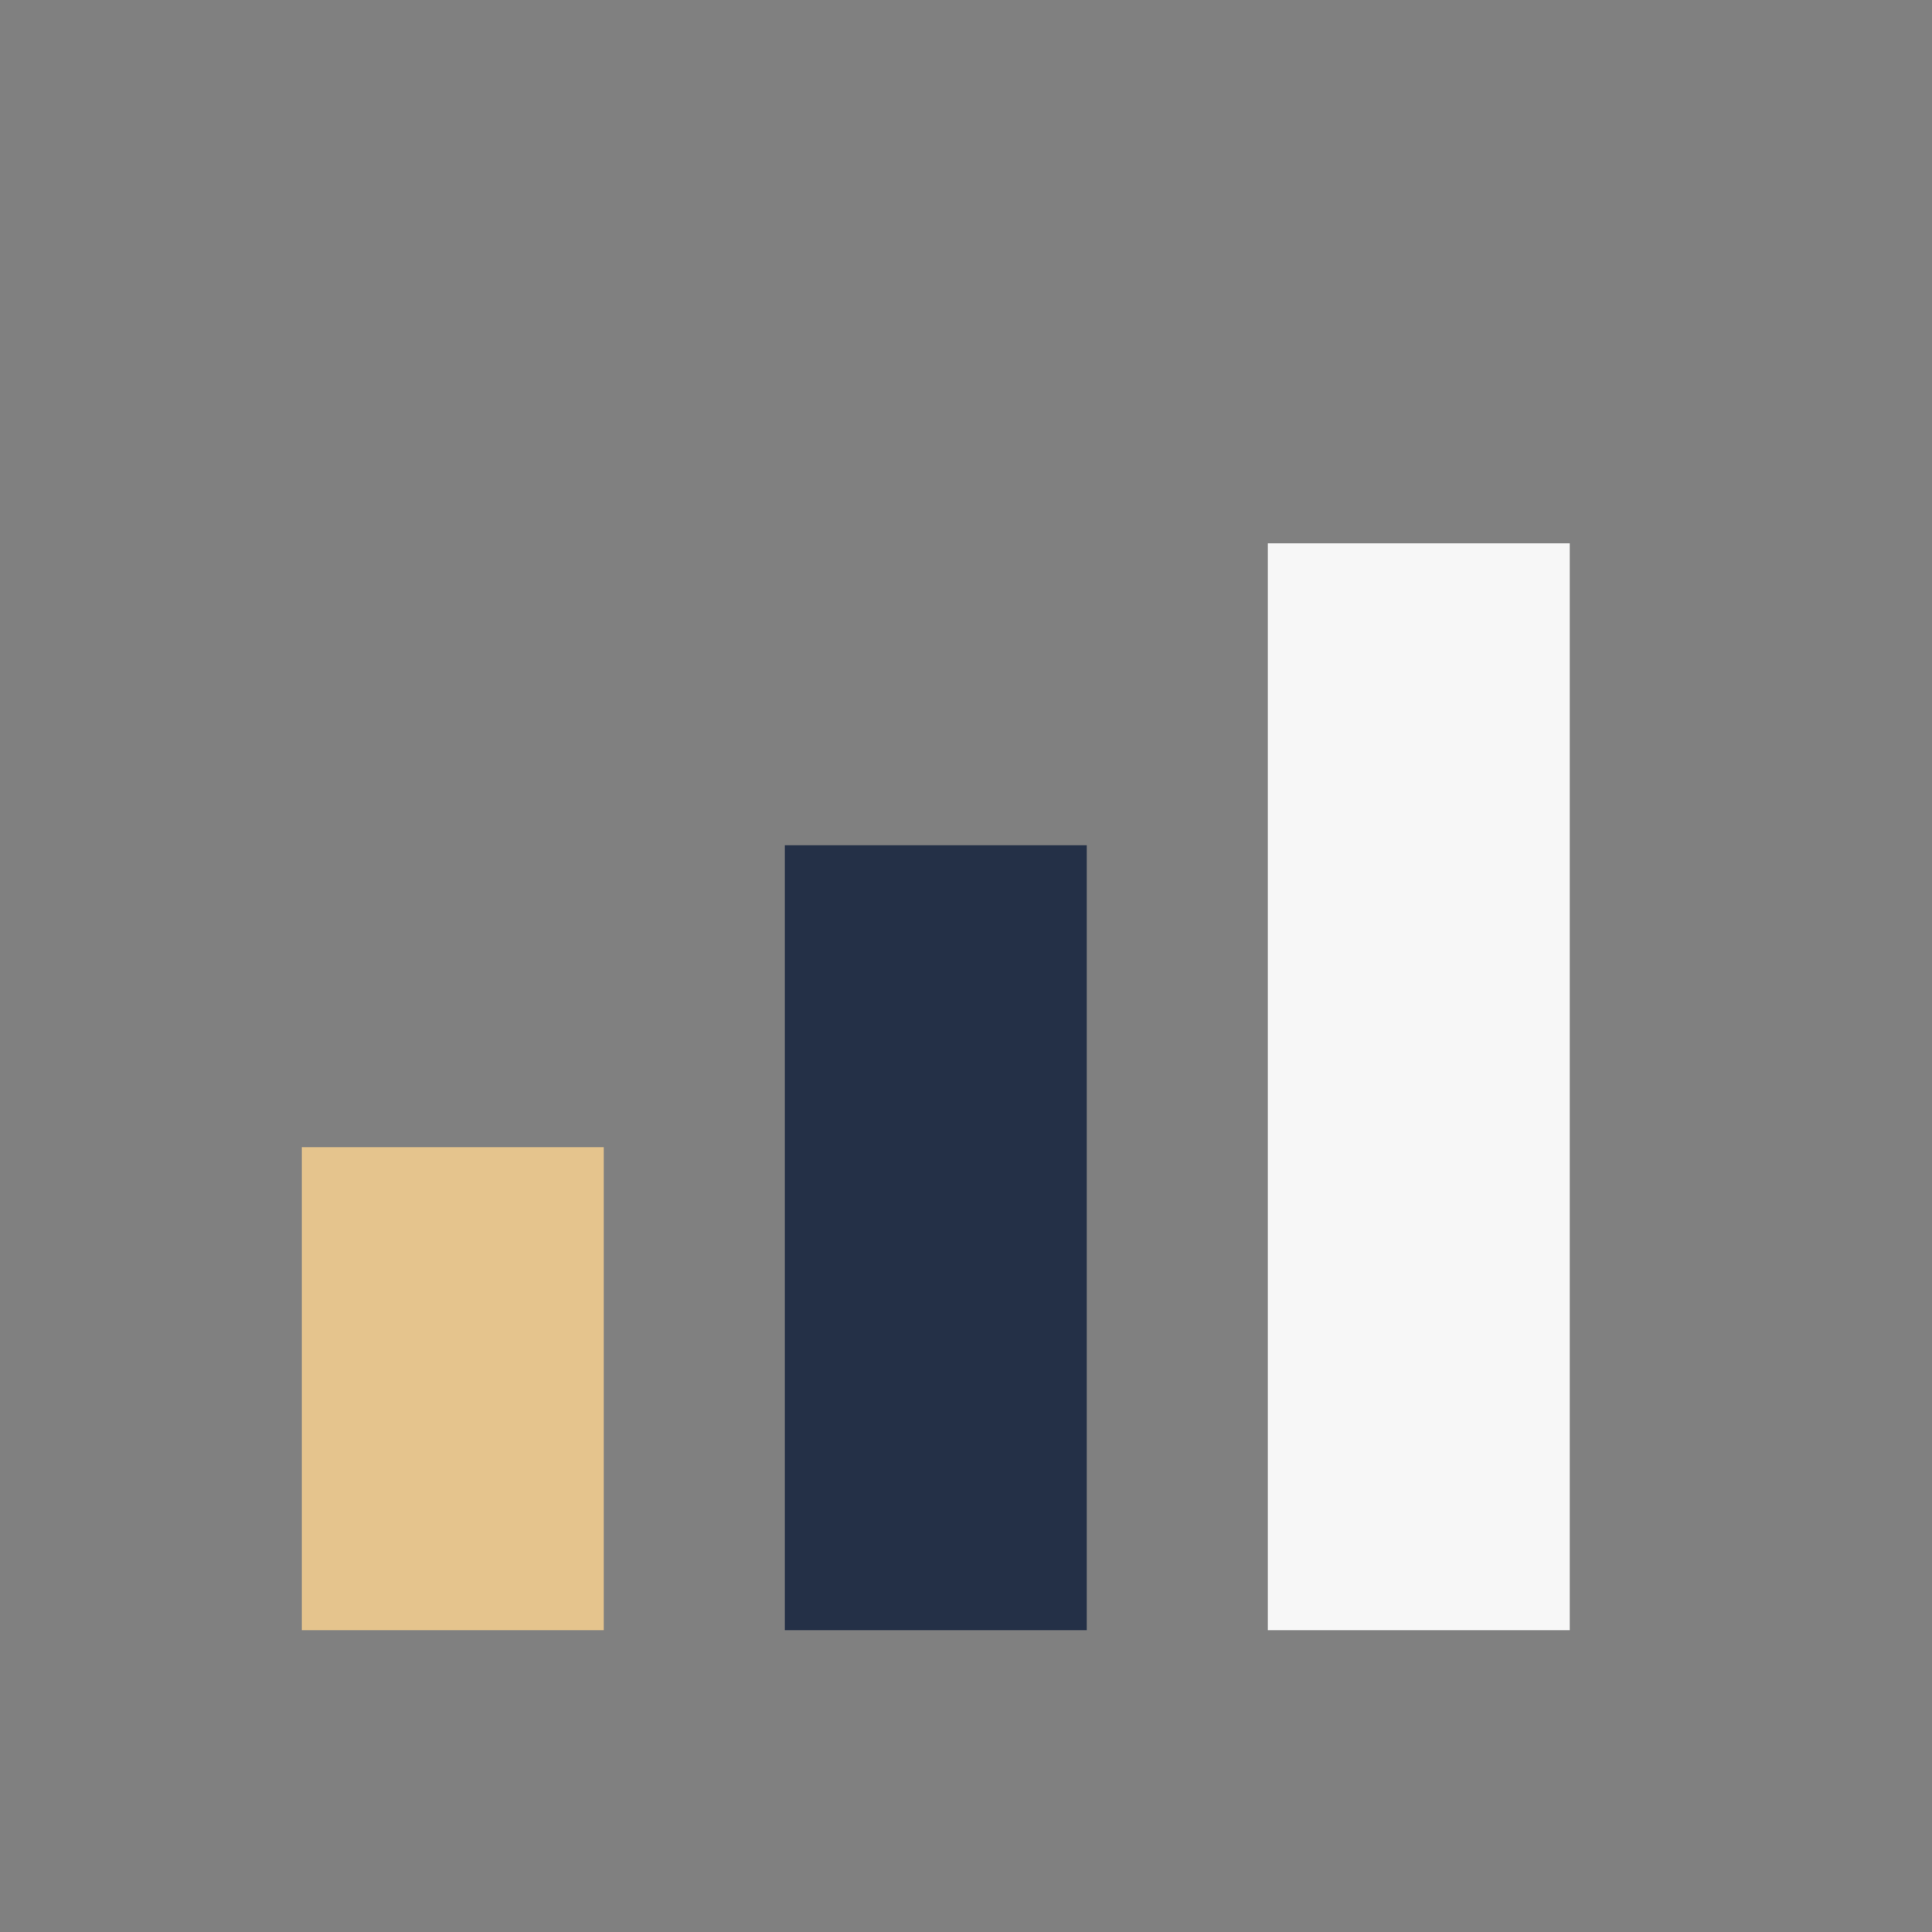 <?xml version="1.0" encoding="UTF-8"?>
<svg xmlns="http://www.w3.org/2000/svg" width="32" height="32" viewBox="0 0 32 32"><rect x="0" y="0" width="32" height="32" fill="#808080" stroke="none"/><rect x="5" y="19" width="5" height="8" fill="#E5C48D"/><rect x="13" y="14" width="5" height="13" fill="#243047"/><rect x="21" y="9" width="5" height="18" fill="#F7F7F7"/></svg>